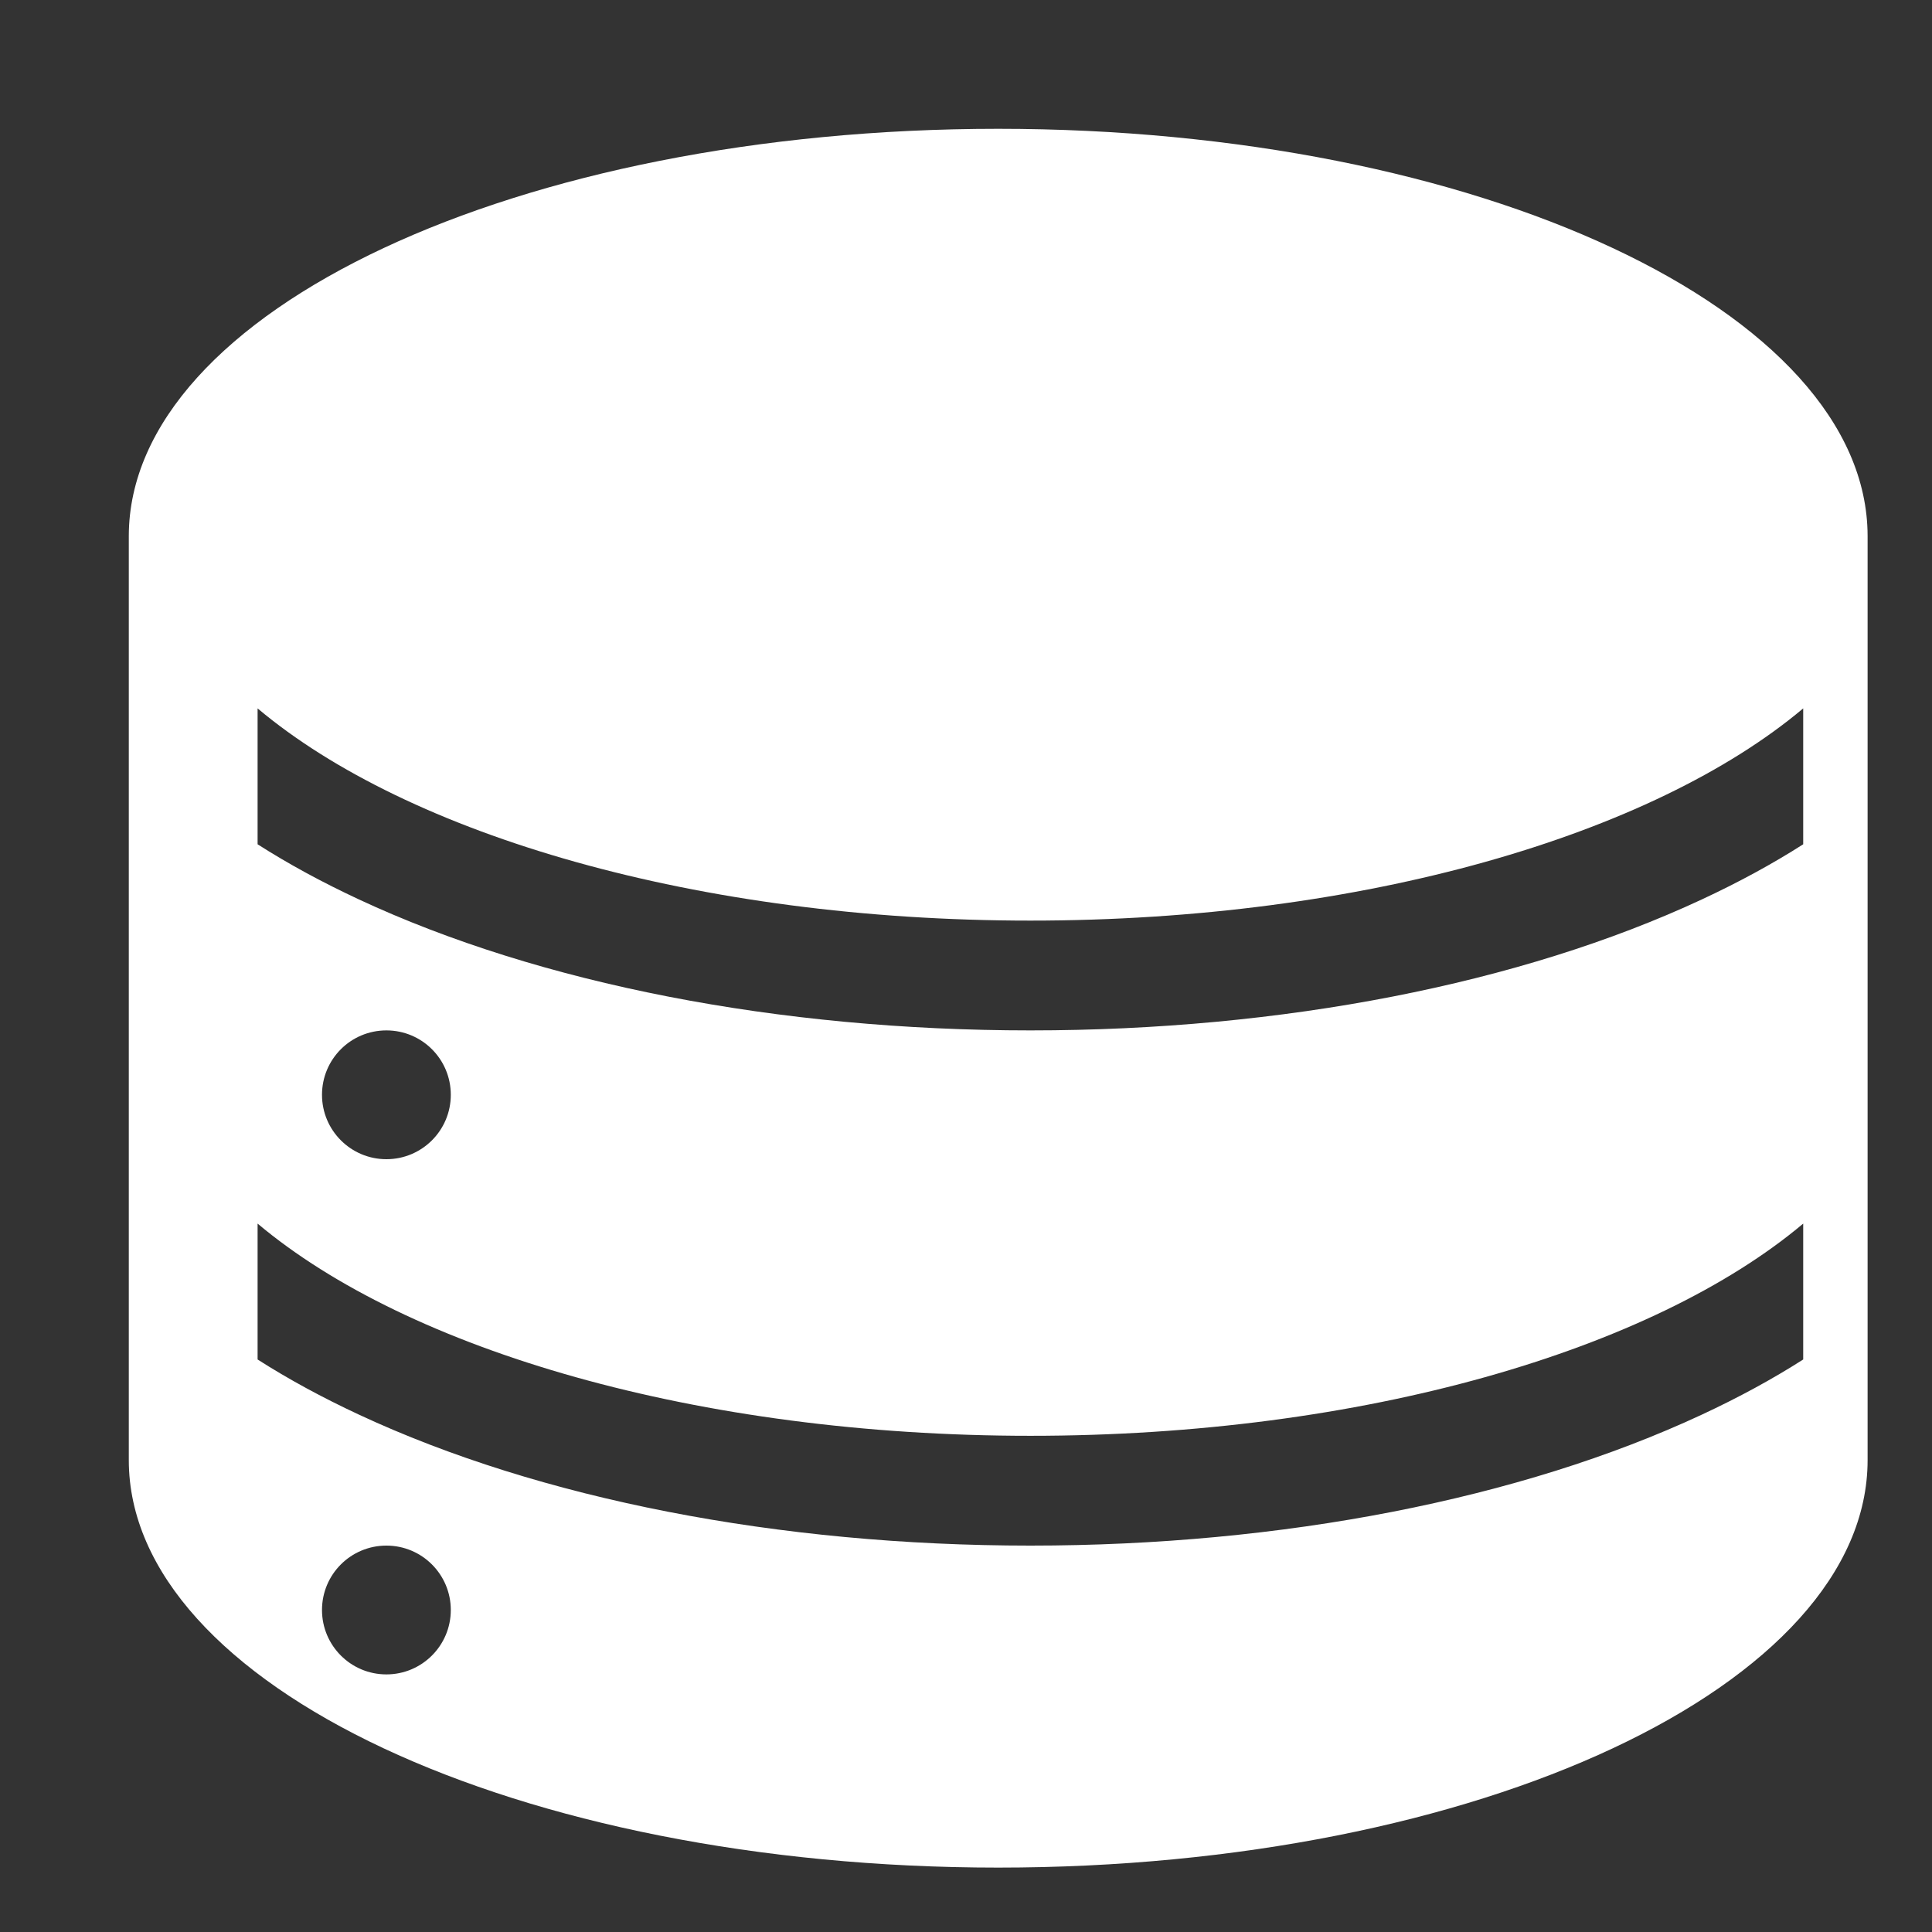 <?xml version="1.0" encoding="UTF-8"?><svg version="1.1" width="30px" height="30px" viewBox="0 0 30.0 30.0" xmlns="http://www.w3.org/2000/svg" xmlns:xlink="http://www.w3.org/1999/xlink"><rect x="0" y="0" width="30.0" height="30.0" fill="#333333" stroke="none"/><defs><clipPath id="i0"><path d="M1920,0 L1920,2675 L0,2675 L0,0 L1920,0 Z"></path></clipPath><clipPath id="i1"><path d="M13.5,0 C20.951,0 26.992,2.829 27,6.32 L27,20.672 C27,24.166 20.957,27 13.5,27 C6.043,27 0,24.166 0,20.672 L0,6.32 C0.008,2.829 6.049,0 13.5,0 Z M4,22 C3.447,22 3,22.447 3,23 C3,23.552 3.447,24 4,24 C4.552,24 5,23.552 5,23 C5,22.448 4.553,22 4,22 Z M26,17 C23.662,18.966 19.164,20.295 14,20.295 C8.836,20.295 4.338,18.966 2,17 L2,19.11 C2.479,19.416 3.004,19.701 3.575,19.967 C6.387,21.278 10.092,22 14,22 C17.908,22 21.612,21.278 24.425,19.967 C24.996,19.701 25.521,19.416 26,19.11 Z M4,14 C3.447,14 3,14.447 3,15 C3,15.552 3.448,16 4,16 C4.552,16 5,15.553 5,15 C5,14.447 4.553,14 4,14 Z M26,9 C23.662,10.966 19.164,12.295 14,12.295 C8.836,12.295 4.338,10.966 2,9 L2,11.11 C2.479,11.416 3.004,11.701 3.575,11.967 C6.387,13.278 10.092,14 14,14 C17.908,14 21.612,13.278 24.425,11.967 C24.996,11.701 25.521,11.416 26,11.11 Z"></path></clipPath></defs><g transform="translate(-697.0 -698.0)"><g clip-path="url(#i0)"><g transform="translate(-2.0 553.0)"><g transform="translate(361.0 96.0)"><g transform="translate(306.0 0.0)"><g transform="translate(32.0 49.0)"><g transform="translate(2.0 2.0)"><g clip-path="url(#i1)"><polygon points="0,0 27,0 27,27 0,27 0,0" stroke="none" fill="#FFFFFF"></polygon></g></g></g></g></g></g></g></g></svg>